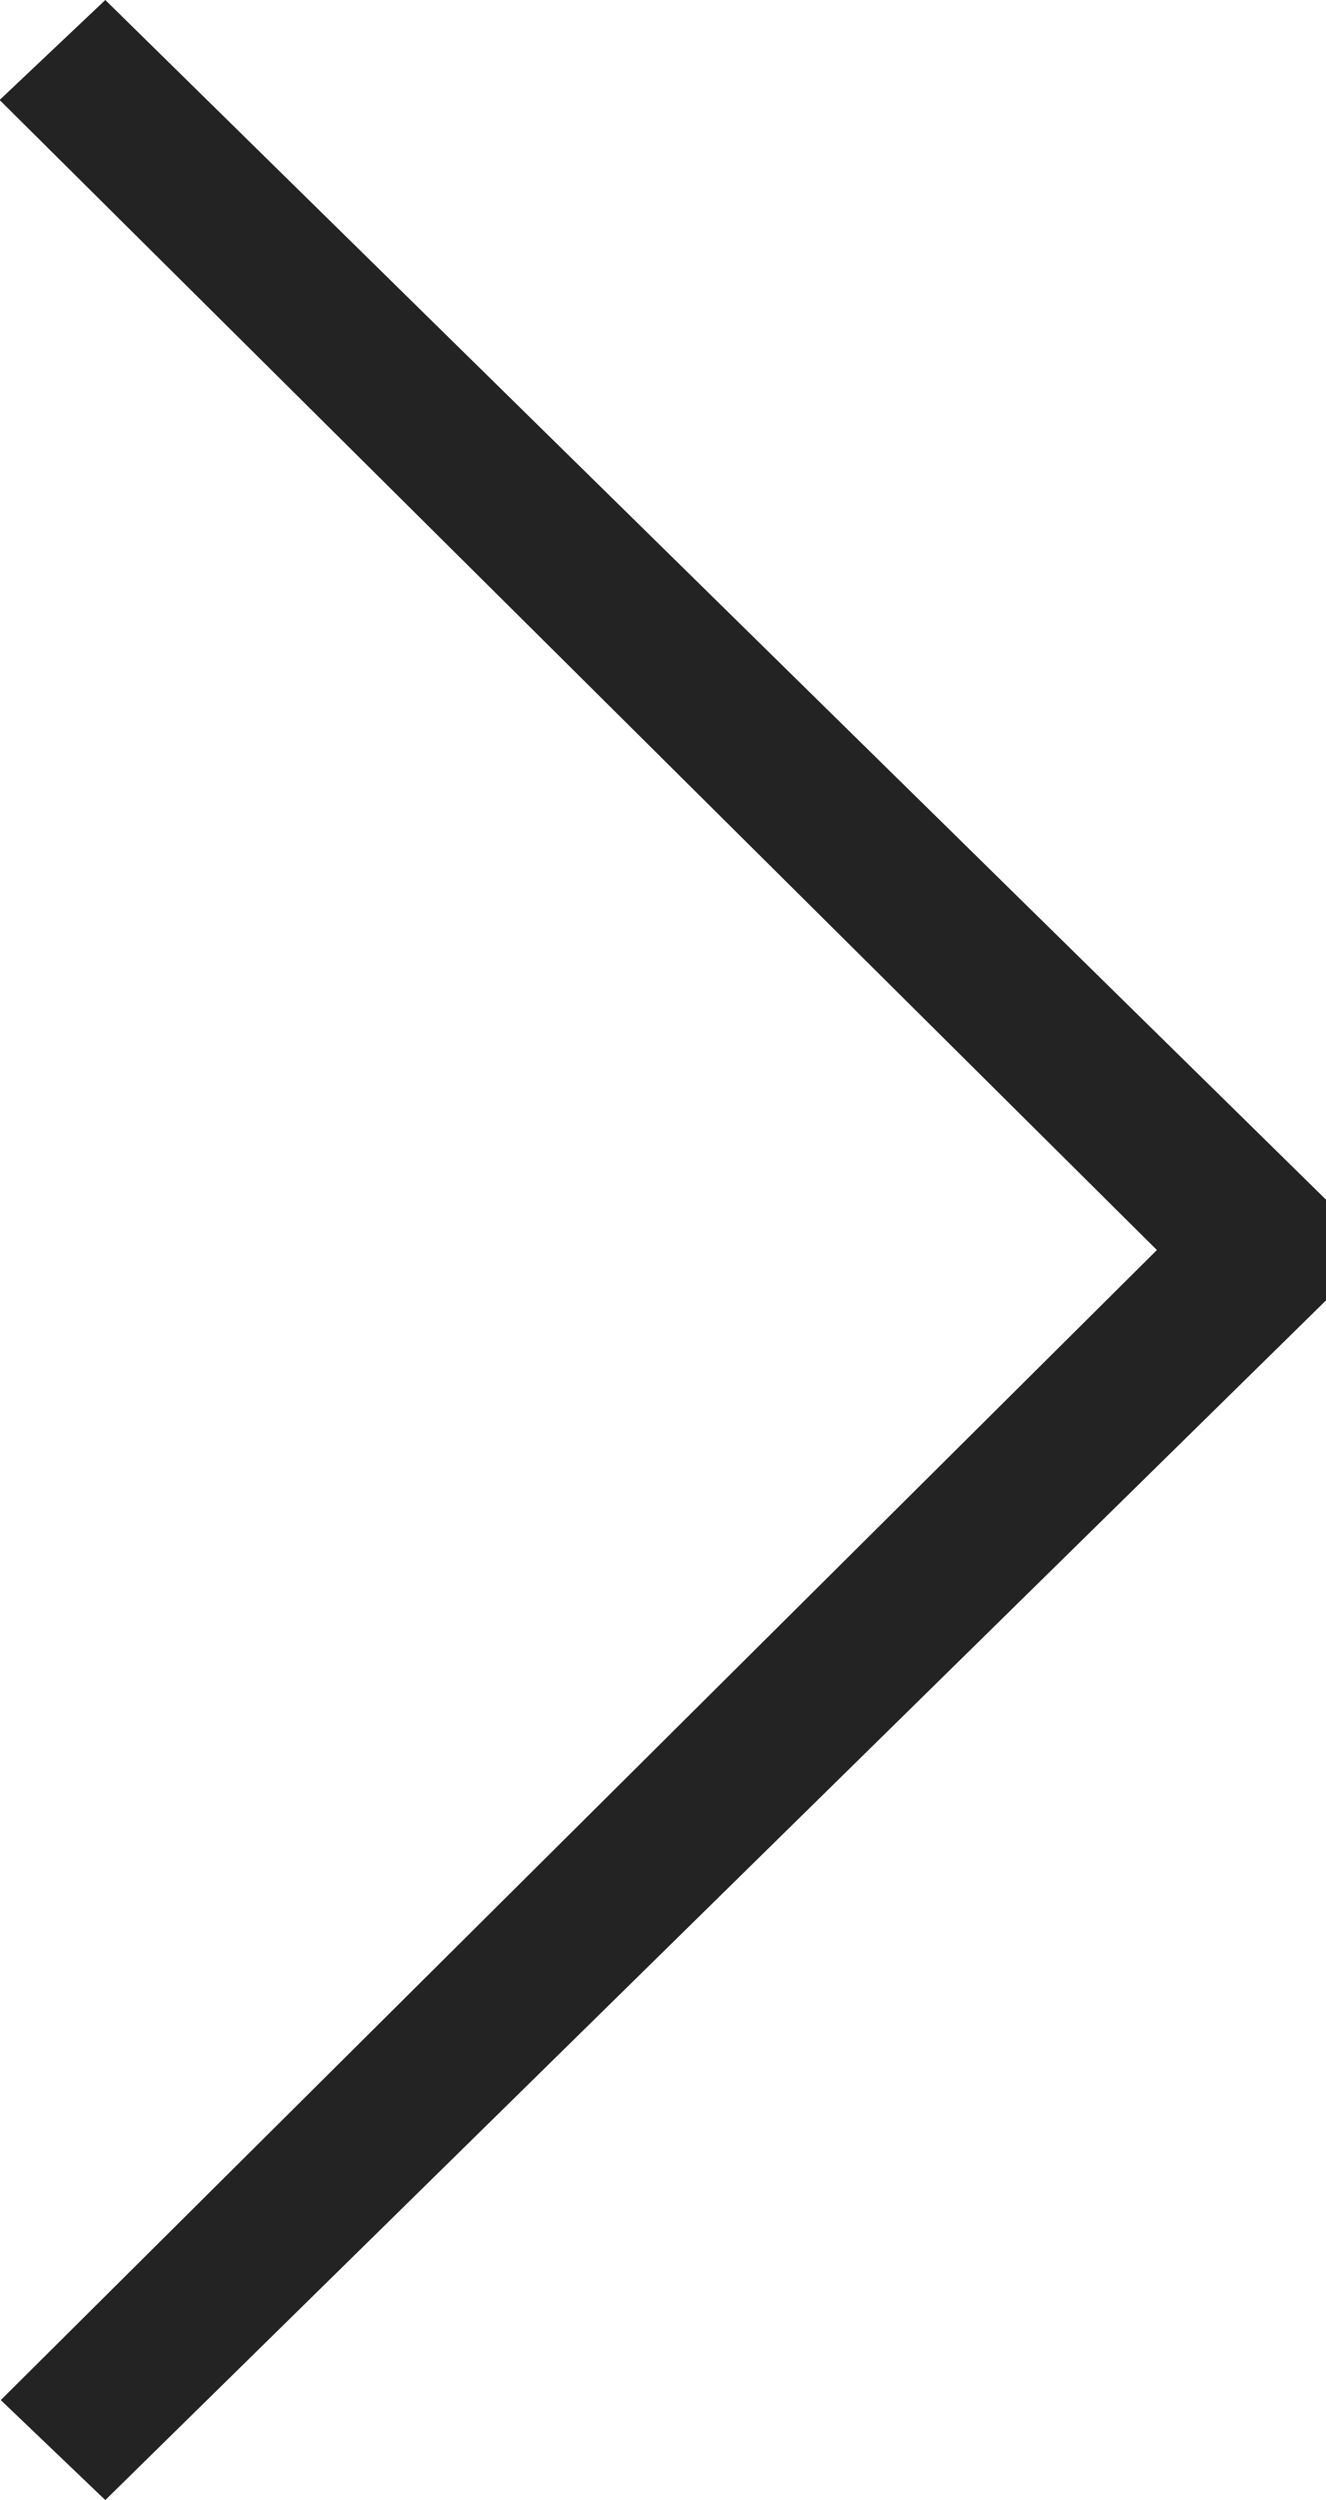 <svg xmlns="http://www.w3.org/2000/svg" width="34.5" height="65" viewBox="0 0 34.5 65">
<defs>
    <style>
      .cls-1 {
        fill: #232323;
        fill-rule: evenodd;
      }
    </style>
  </defs>
  <path id="Form_5" data-name="Form 5" class="cls-1" d="M1099.24,10808l31.77-31.2v-2.6l-31.77-31.2-2.75,2.6,30.11,29.9-30.08,29.9Zm0,0" transform="translate(-1096.5 -10743)"/>
</svg>
